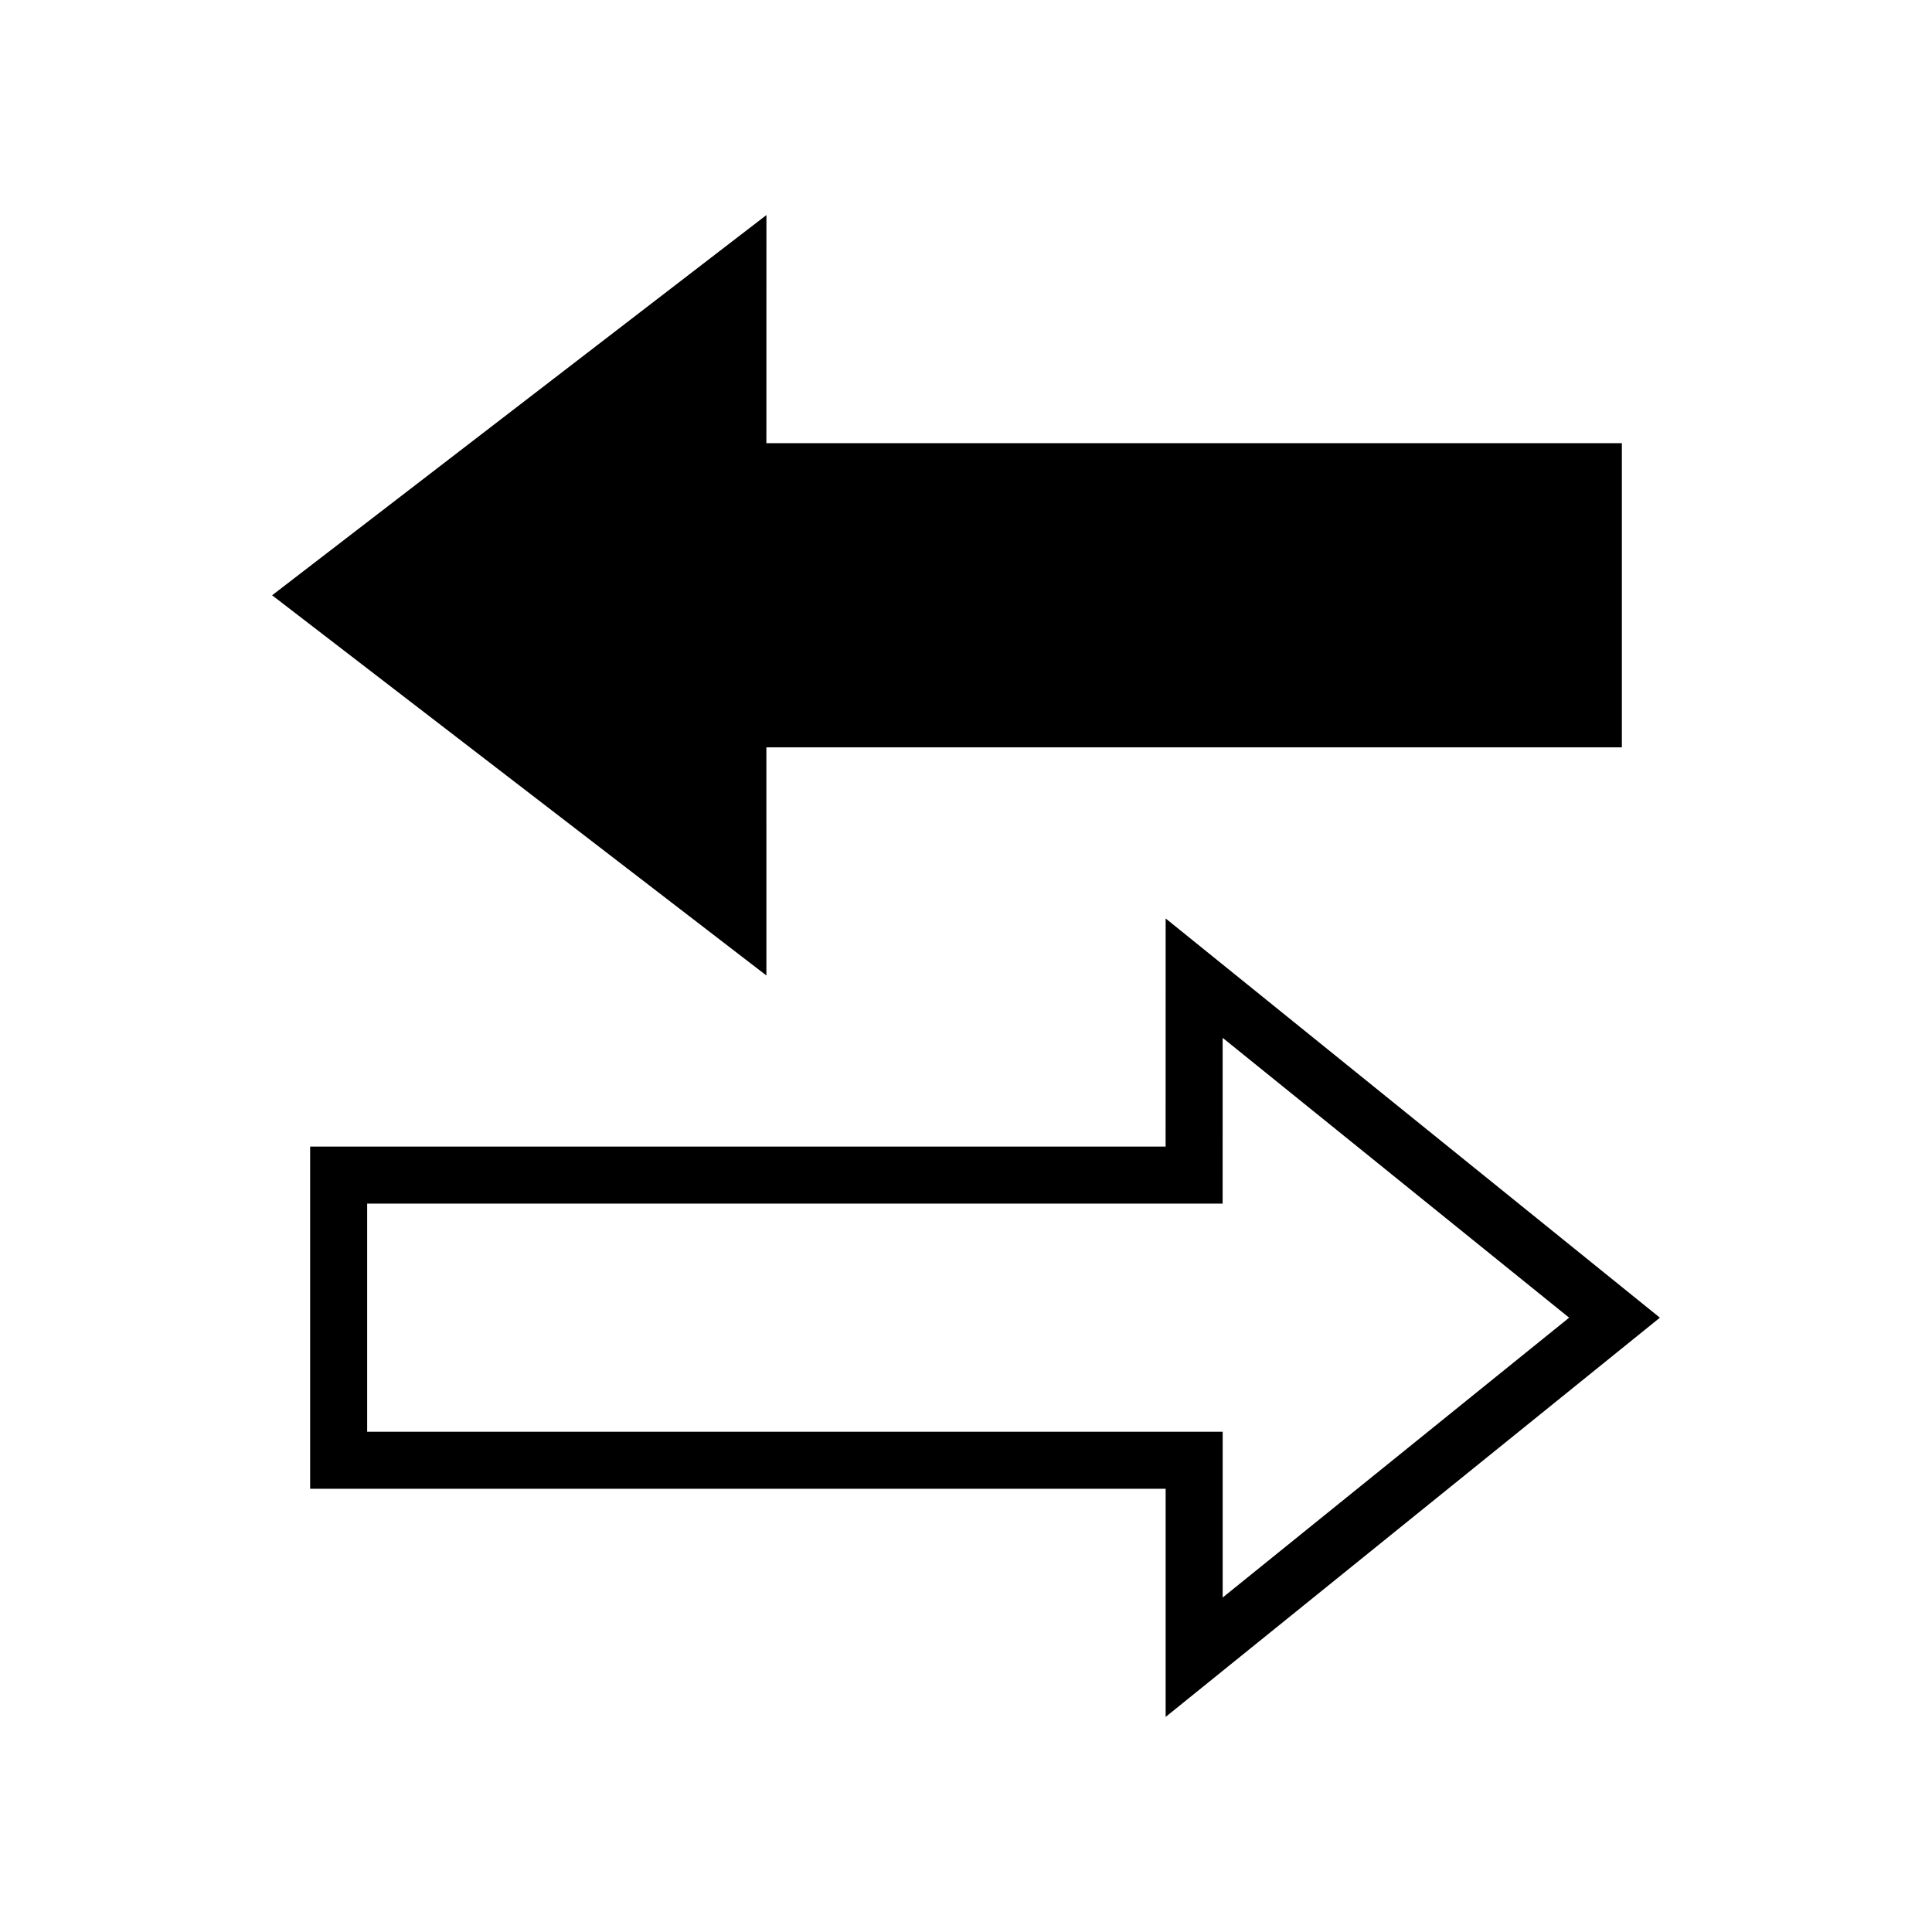 <?xml version="1.0" encoding="UTF-8"?>
<!-- Uploaded to: SVG Repo, www.svgrepo.com, Generator: SVG Repo Mixer Tools -->
<svg fill="#000000" width="800px" height="800px" version="1.1" viewBox="144 144 512 512" xmlns="http://www.w3.org/2000/svg">
 <g>
  <path d="m347.1 342.06h226.71v-80.609h-226.71l0.012-60.457-131 100.76 130.99 100.76z"/>
  <path d="m583.89 493.2-130.98-105.8-0.012 60.457h-226.71v90.688h226.72v60.457zm-342.59 30.23v-60.457h226.71l0.004-43.938 91.82 74.164-91.812 74.16v-43.93z"/>
 </g>
</svg>